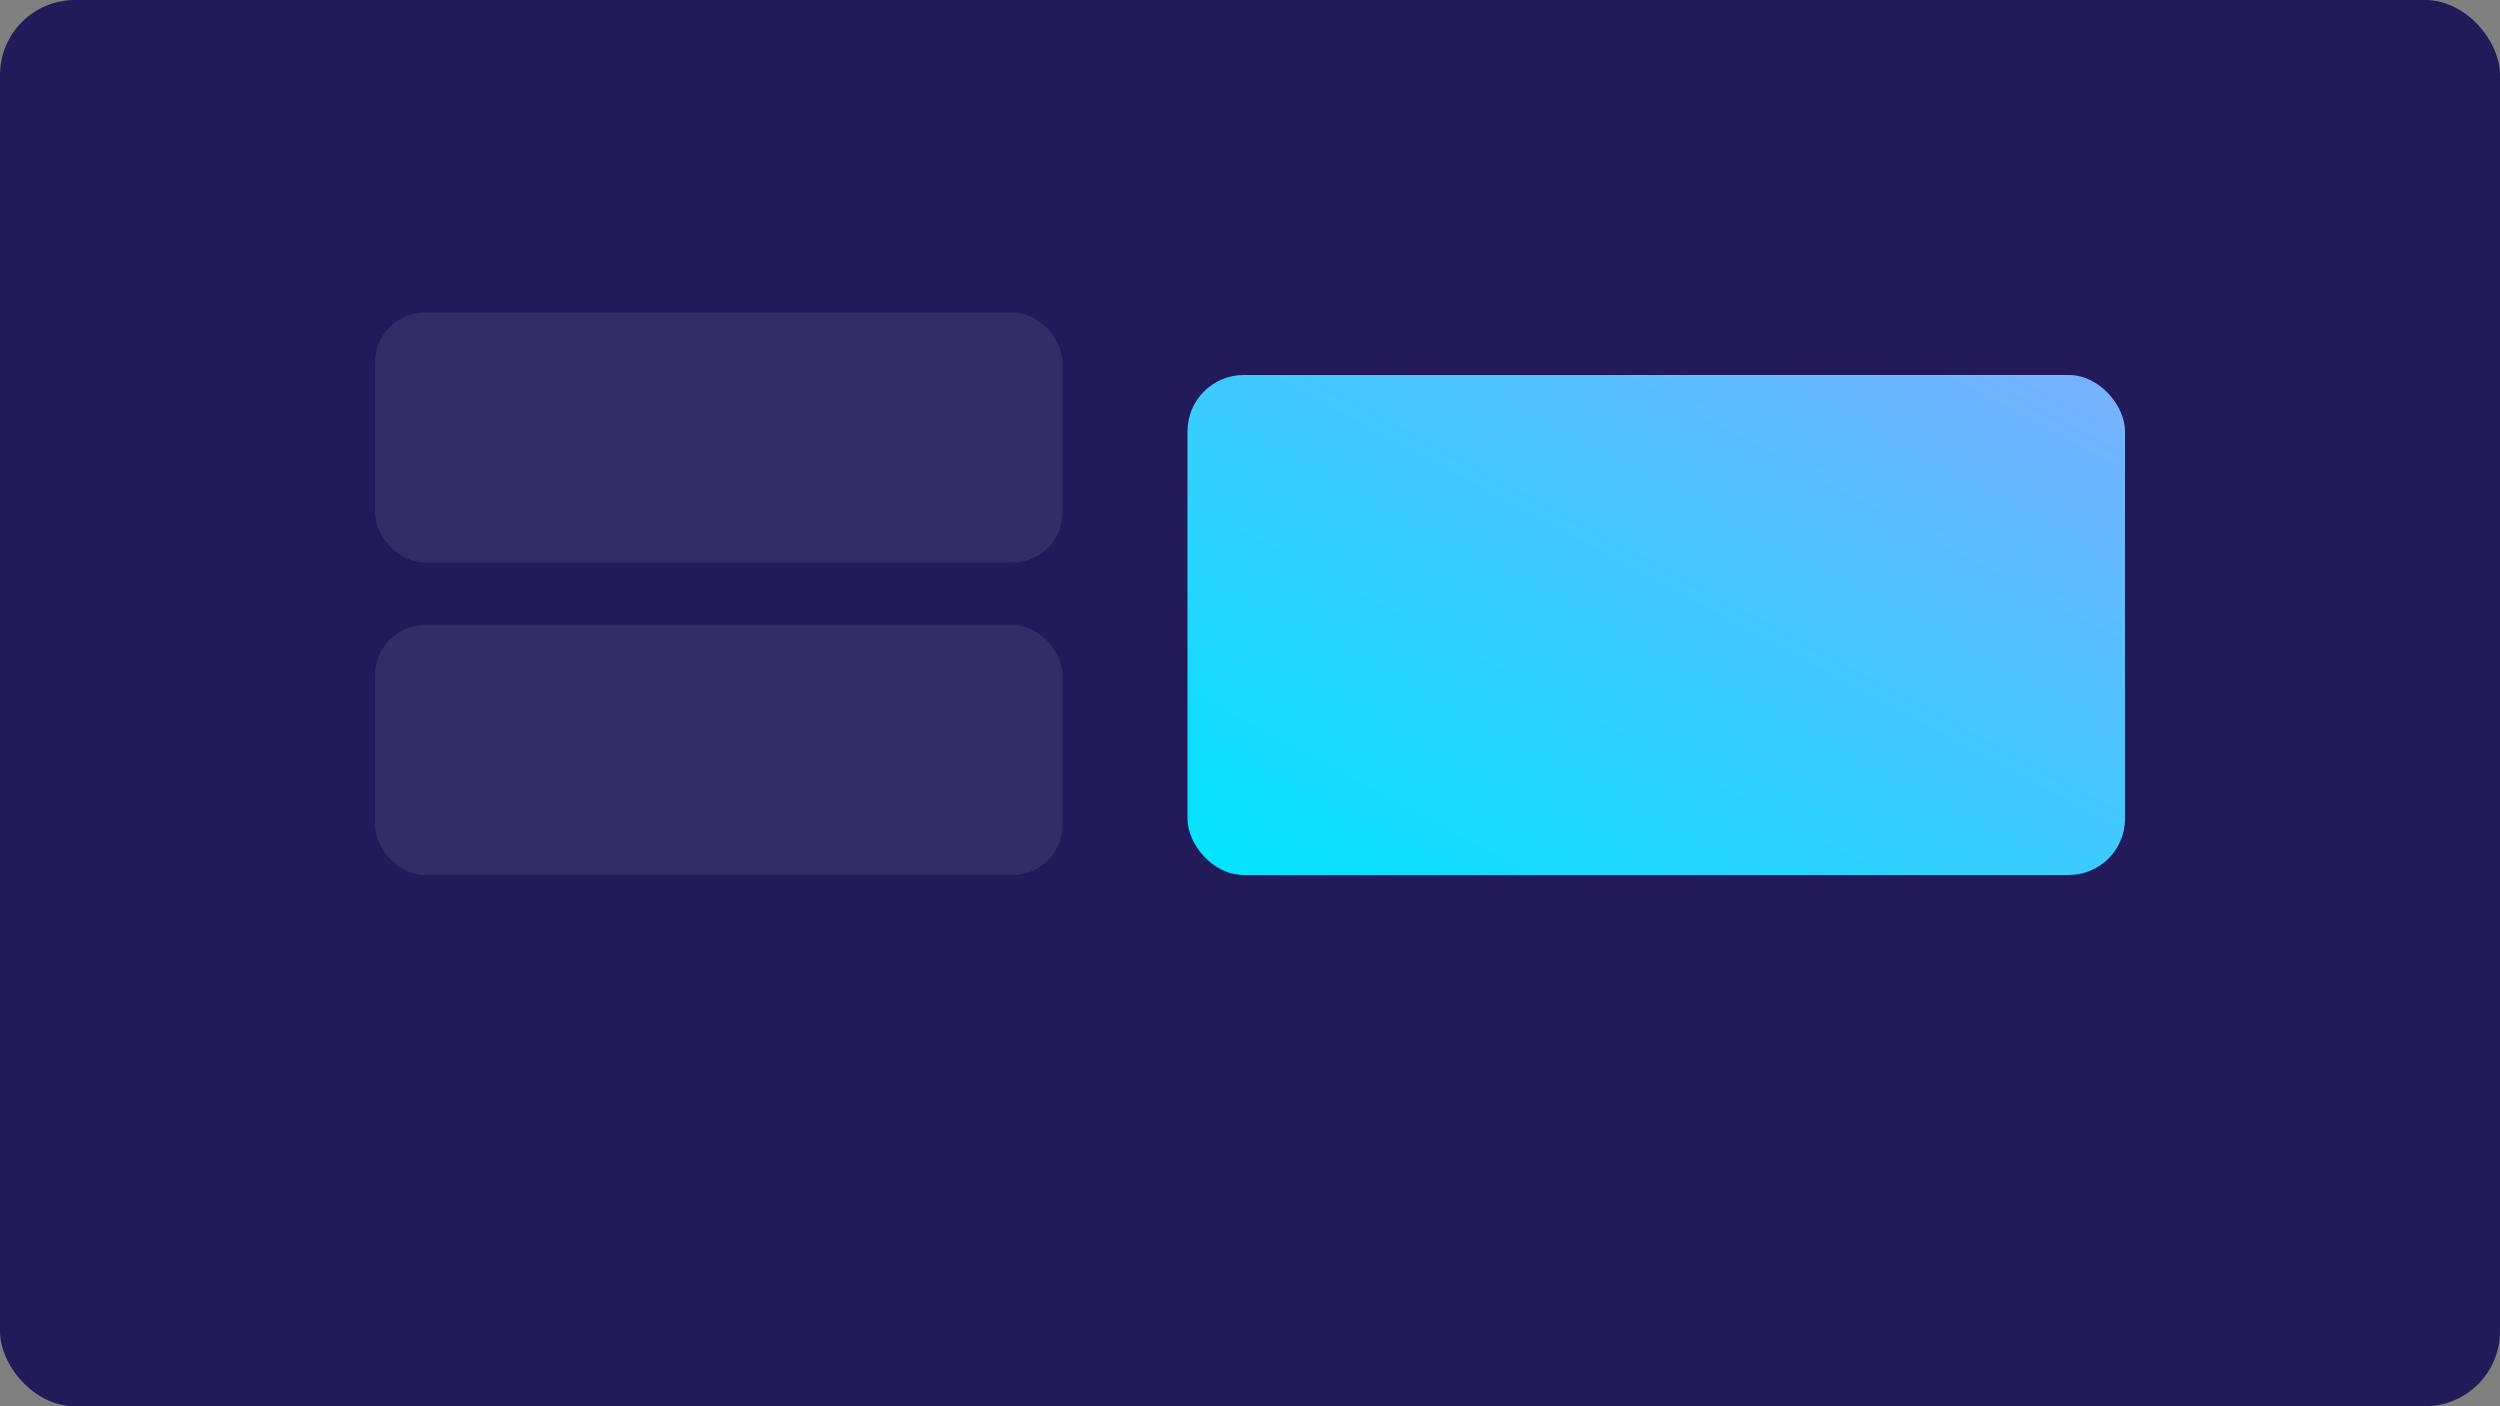 
                 <svg xmlns="http://www.w3.org/2000/svg" viewBox="0 0 800 450"><rect x="0" y="0" width="800" height="450" fill="#808080" stroke="none"/><defs><linearGradient id="a4" x1="0" x2="1" y1="1" y2="0"><stop offset="0" stop-color="#00e5ff"/><stop offset="1" stop-color="#7ab0ff"/></linearGradient></defs><rect width="800" height="450" rx="24" fill="#221a59"/><rect x="120" y="100" width="220" height="80" rx="16" fill="rgba(255,255,255,.08)"/><rect x="120" y="200" width="220" height="80" rx="16" fill="rgba(255,255,255,.08)"/><rect x="380" y="120" width="300" height="160" rx="18" fill="url(#a4)"/></svg>